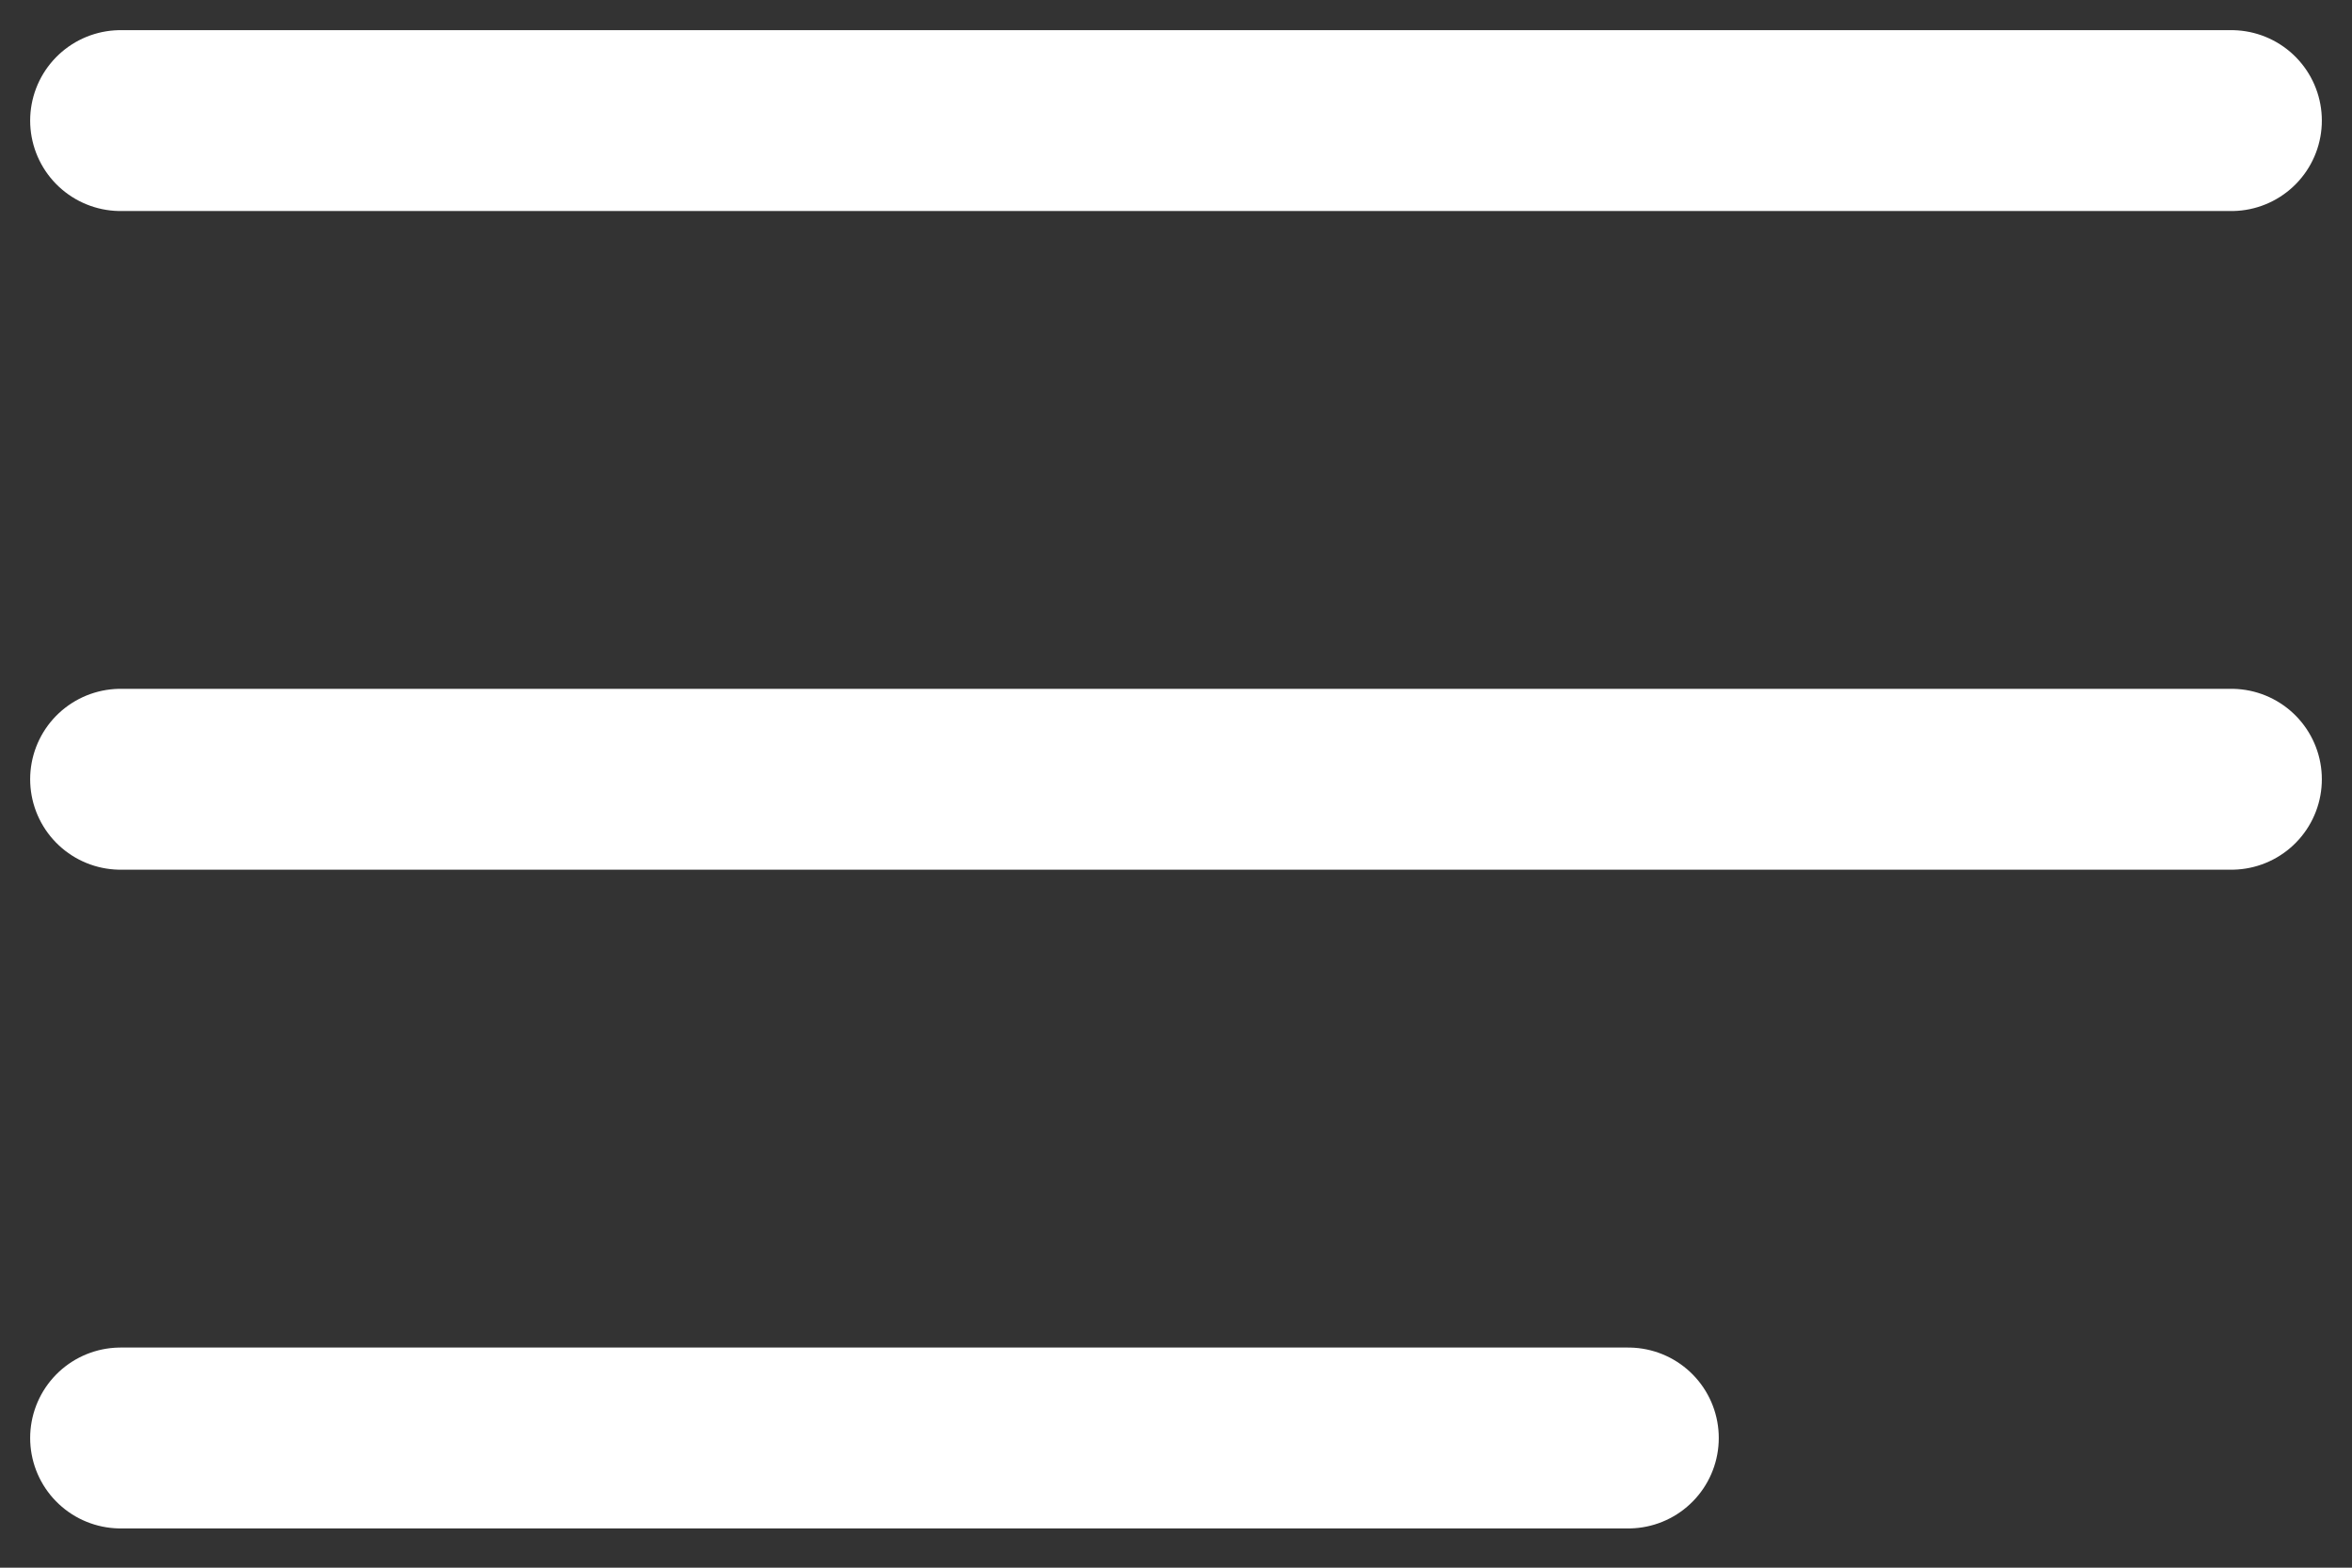 <?xml version="1.0" encoding="UTF-8"?> <svg xmlns="http://www.w3.org/2000/svg" width="39" height="26" viewBox="0 0 39 26" fill="none"><rect x="0" y="0" width="39" height="26" fill="#333333" stroke="none"/><path d="M2 23.849H27" stroke="white" stroke-width="3" stroke-linecap="round"></path><path d="M2 12.924H37" stroke="white" stroke-width="3" stroke-linecap="round"></path><path d="M2 2H37" stroke="white" stroke-width="3" stroke-linecap="round"></path></svg> 